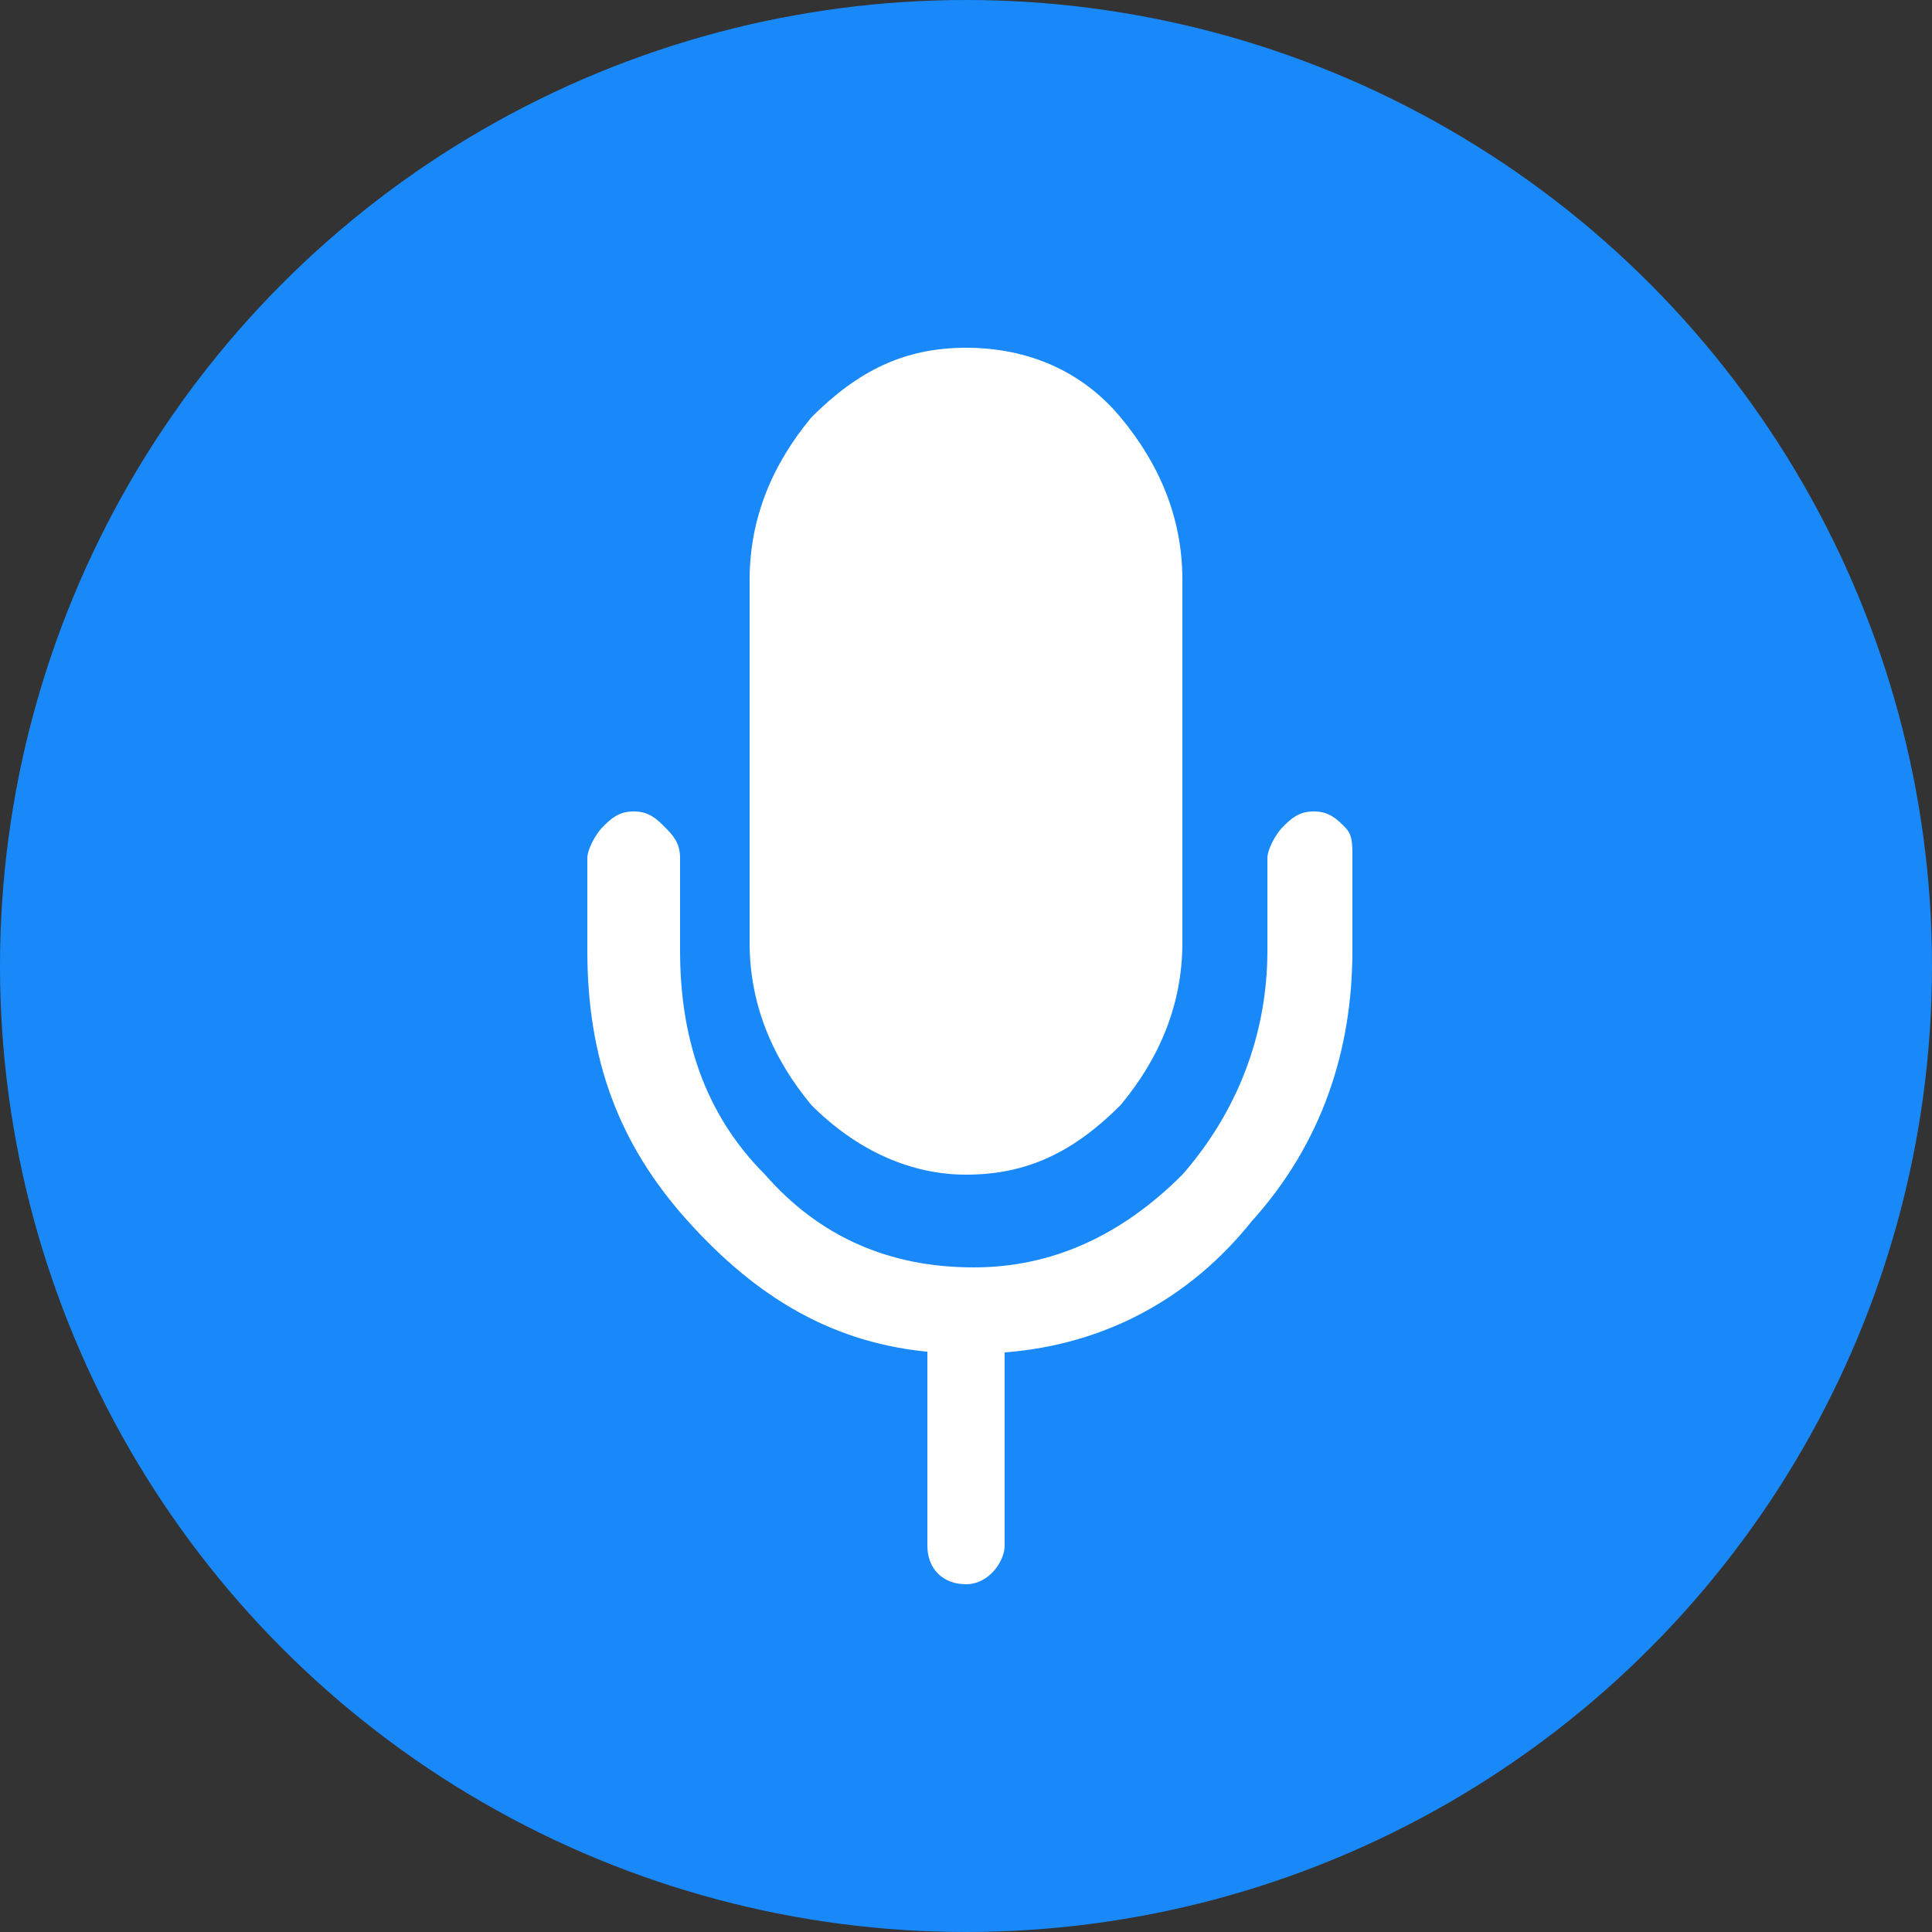 <?xml version="1.0" encoding="utf-8"?>
<!-- Generator: Adobe Illustrator 22.0.0, SVG Export Plug-In . SVG Version: 6.00 Build 0)  -->
<svg version="1.1" id="图层_1" xmlns="http://www.w3.org/2000/svg" xmlns:xlink="http://www.w3.org/1999/xlink" x="0px" y="0px"
	 viewBox="0 0 25 25" style="enable-background:new 0 0 25 25;" xml:space="preserve">
<rect x="0" y="0" width="25" height="25" fill="#333333" stroke="none"/>
<style type="text/css">
	.st0{fill:#1989FA;}
	.st1{fill:#FFFFFF;}
</style>
<circle class="st0" cx="12.5" cy="12.5" r="12.5"/>
<path class="st1" d="M13,17.5L13,17.5c1.3-0.1,2.4-0.7,3.2-1.7c0.9-1,1.3-2.2,1.3-3.5v-1.2c0-0.2,0-0.3-0.1-0.4l0,0
	c-0.1-0.1-0.2-0.2-0.4-0.2c-0.2,0-0.3,0.1-0.4,0.2c-0.1,0.1-0.2,0.3-0.2,0.4v1.2c0,1.1-0.4,2.1-1.1,2.9c-0.8,0.8-1.7,1.2-2.7,1.2
	c-1.1,0-2-0.4-2.7-1.2c-0.8-0.8-1.1-1.8-1.1-2.9v-1.2c0-0.2-0.1-0.3-0.2-0.4c-0.1-0.1-0.2-0.2-0.4-0.2c-0.2,0-0.3,0.1-0.4,0.2
	c-0.1,0.1-0.2,0.3-0.2,0.4v1.2c0,1.4,0.4,2.5,1.3,3.5c0.9,1,1.9,1.6,3.2,1.7"/>
<path class="st1" d="M12.5,15.2c0.8,0,1.4-0.3,2-0.9c0.5-0.6,0.8-1.3,0.8-2.1V7.5c0-0.8-0.3-1.5-0.8-2.1c-0.5-0.6-1.2-0.9-2-0.9
	s-1.4,0.3-2,0.9C10,6,9.7,6.7,9.7,7.5v4.7c0,0.8,0.3,1.5,0.8,2.1C11.1,14.9,11.8,15.2,12.5,15.2L12.5,15.2z M12.5,15.2"/>
<path class="st1" d="M12.5,20.5L12.5,20.5c-0.3,0-0.5-0.2-0.5-0.5v-2.7c0-0.3,0.2-0.5,0.5-0.5h0c0.3,0,0.5,0.2,0.5,0.5V20
	C13,20.2,12.8,20.5,12.5,20.5z"/>
</svg>
